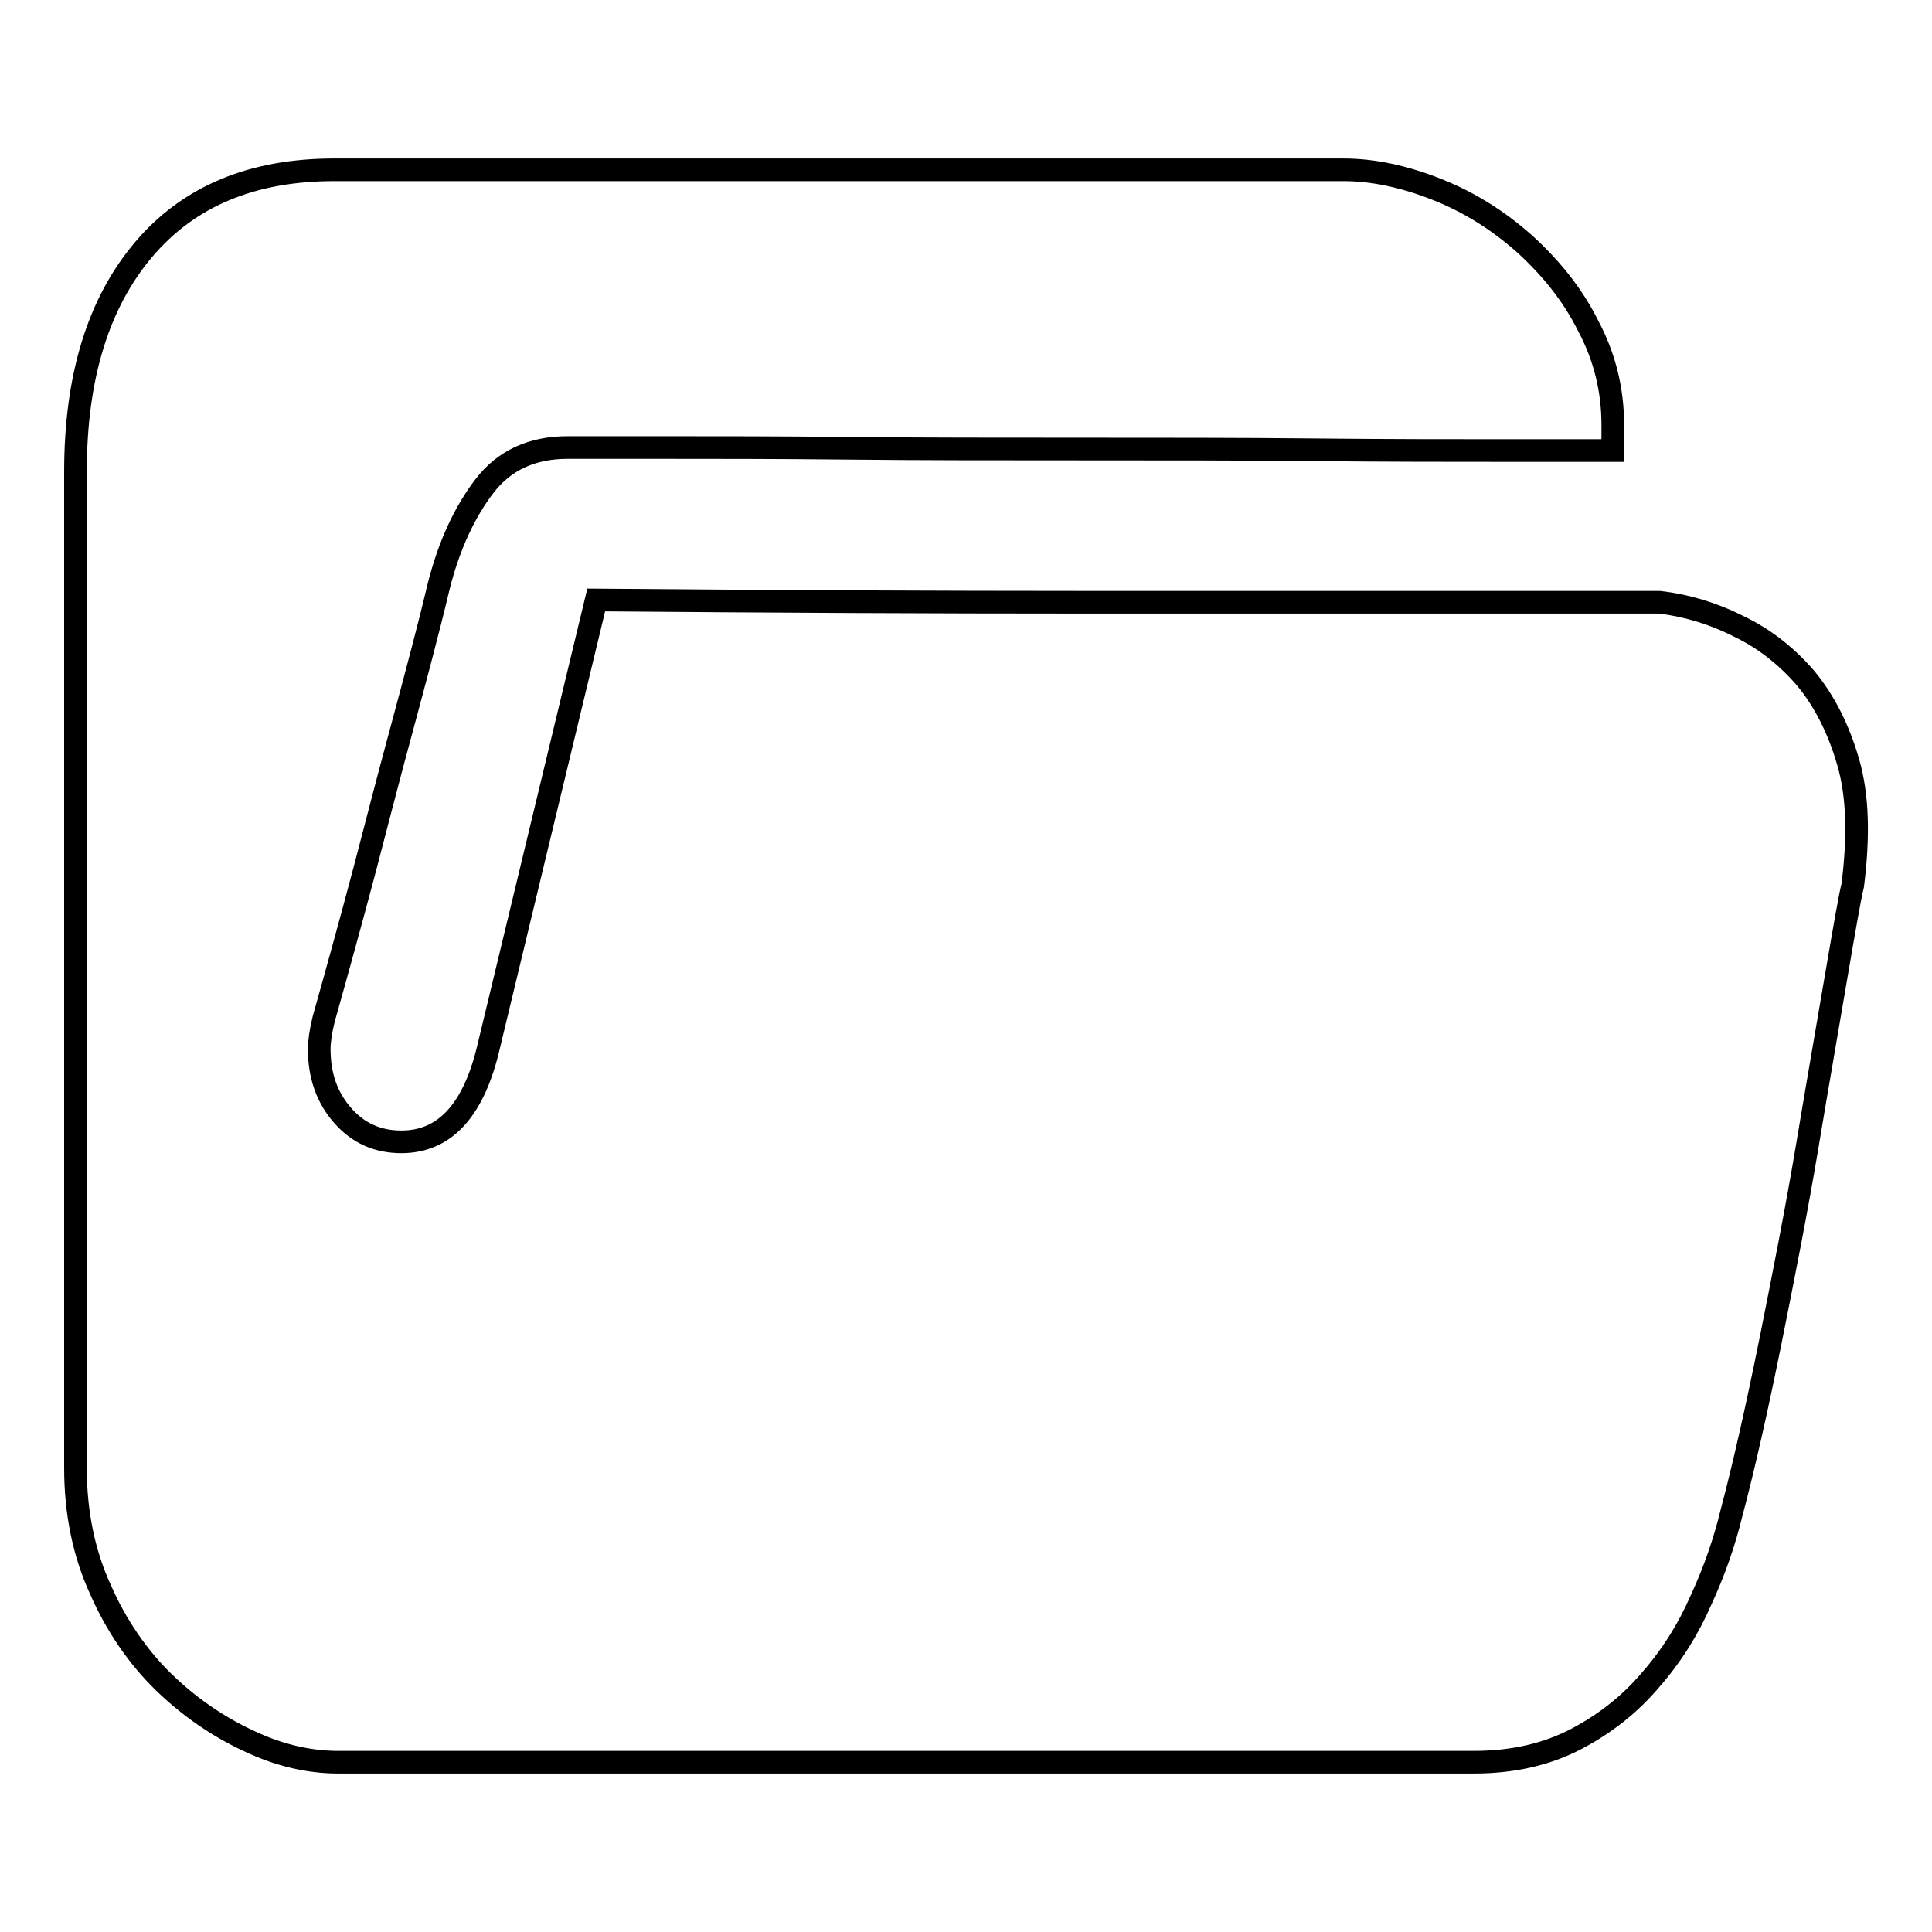 <?xml version="1.0" encoding="utf-8"?>
<!-- Svg Vector Icons : http://www.onlinewebfonts.com/icon -->
<!DOCTYPE svg PUBLIC "-//W3C//DTD SVG 1.1//EN" "http://www.w3.org/Graphics/SVG/1.1/DTD/svg11.dtd">
<svg version="1.1" xmlns="http://www.w3.org/2000/svg" xmlns:xlink="http://www.w3.org/1999/xlink" x="0px" y="0px" viewBox="0 0 256 256" enable-background="new 0 0 256 256" xml:space="preserve">
<g><g><path stroke-width="3" fill-opacity="0" stroke="#000000"  d="M219.9,79.8c3.4,0.4,6.9,1.4,10.3,3.1c3.4,1.6,6.4,3.9,9,6.9c2.5,3,4.4,6.7,5.7,11.2s1.4,9.9,0.6,16.3c-0.4,1.6-1.1,5.7-2.2,12.1c-1.1,6.5-2.4,13.9-3.8,22.3c-1.4,8.4-3.1,17-4.9,26c-1.8,8.9-3.5,16.5-5.2,22.9c-0.9,3.7-2.2,7.5-4,11.4c-1.7,3.9-3.9,7.4-6.7,10.6c-2.7,3.2-6,5.8-9.8,7.8c-3.8,2-8.3,3.1-13.6,3.1H44.8c-3.8,0-7.8-0.9-11.8-2.8c-4.1-1.9-7.9-4.5-11.3-7.8s-6.3-7.5-8.4-12.3c-2.2-4.8-3.3-10.2-3.3-16.1V62.5c0-12.5,3-22.3,9-29.4c6-7.1,14.4-10.6,25.3-10.6H178c4,0,8.1,0.9,12.4,2.6c4.3,1.7,8.1,4.1,11.6,7.2c3.4,3.1,6.3,6.6,8.4,10.8c2.2,4.1,3.3,8.5,3.3,13.2v3.4h-14.1c-7.2,0-15.7,0-25.4-0.1c-9.7-0.1-20-0.1-31-0.1s-21.2,0-30.7-0.1c-9.5-0.1-17.7-0.1-24.6-0.1H75.2c-4.7,0-8.4,1.7-11,5.1c-2.6,3.4-4.7,7.8-6.1,13.4c-1.4,5.9-3.1,12.2-4.9,18.9c-1.8,6.6-3.4,12.9-4.9,18.6c-1.8,6.8-3.6,13.3-5.4,19.7c-0.4,1.6-0.6,3-0.6,4c0,3.5,1,6.4,3.1,8.8c2.1,2.4,4.7,3.5,7.8,3.5c5.6,0,9.4-4,11.4-12L79,79.5c23.6,0.2,45.1,0.3,64.7,0.3L219.9,79.8L219.9,79.8z"/></g></g>
</svg>